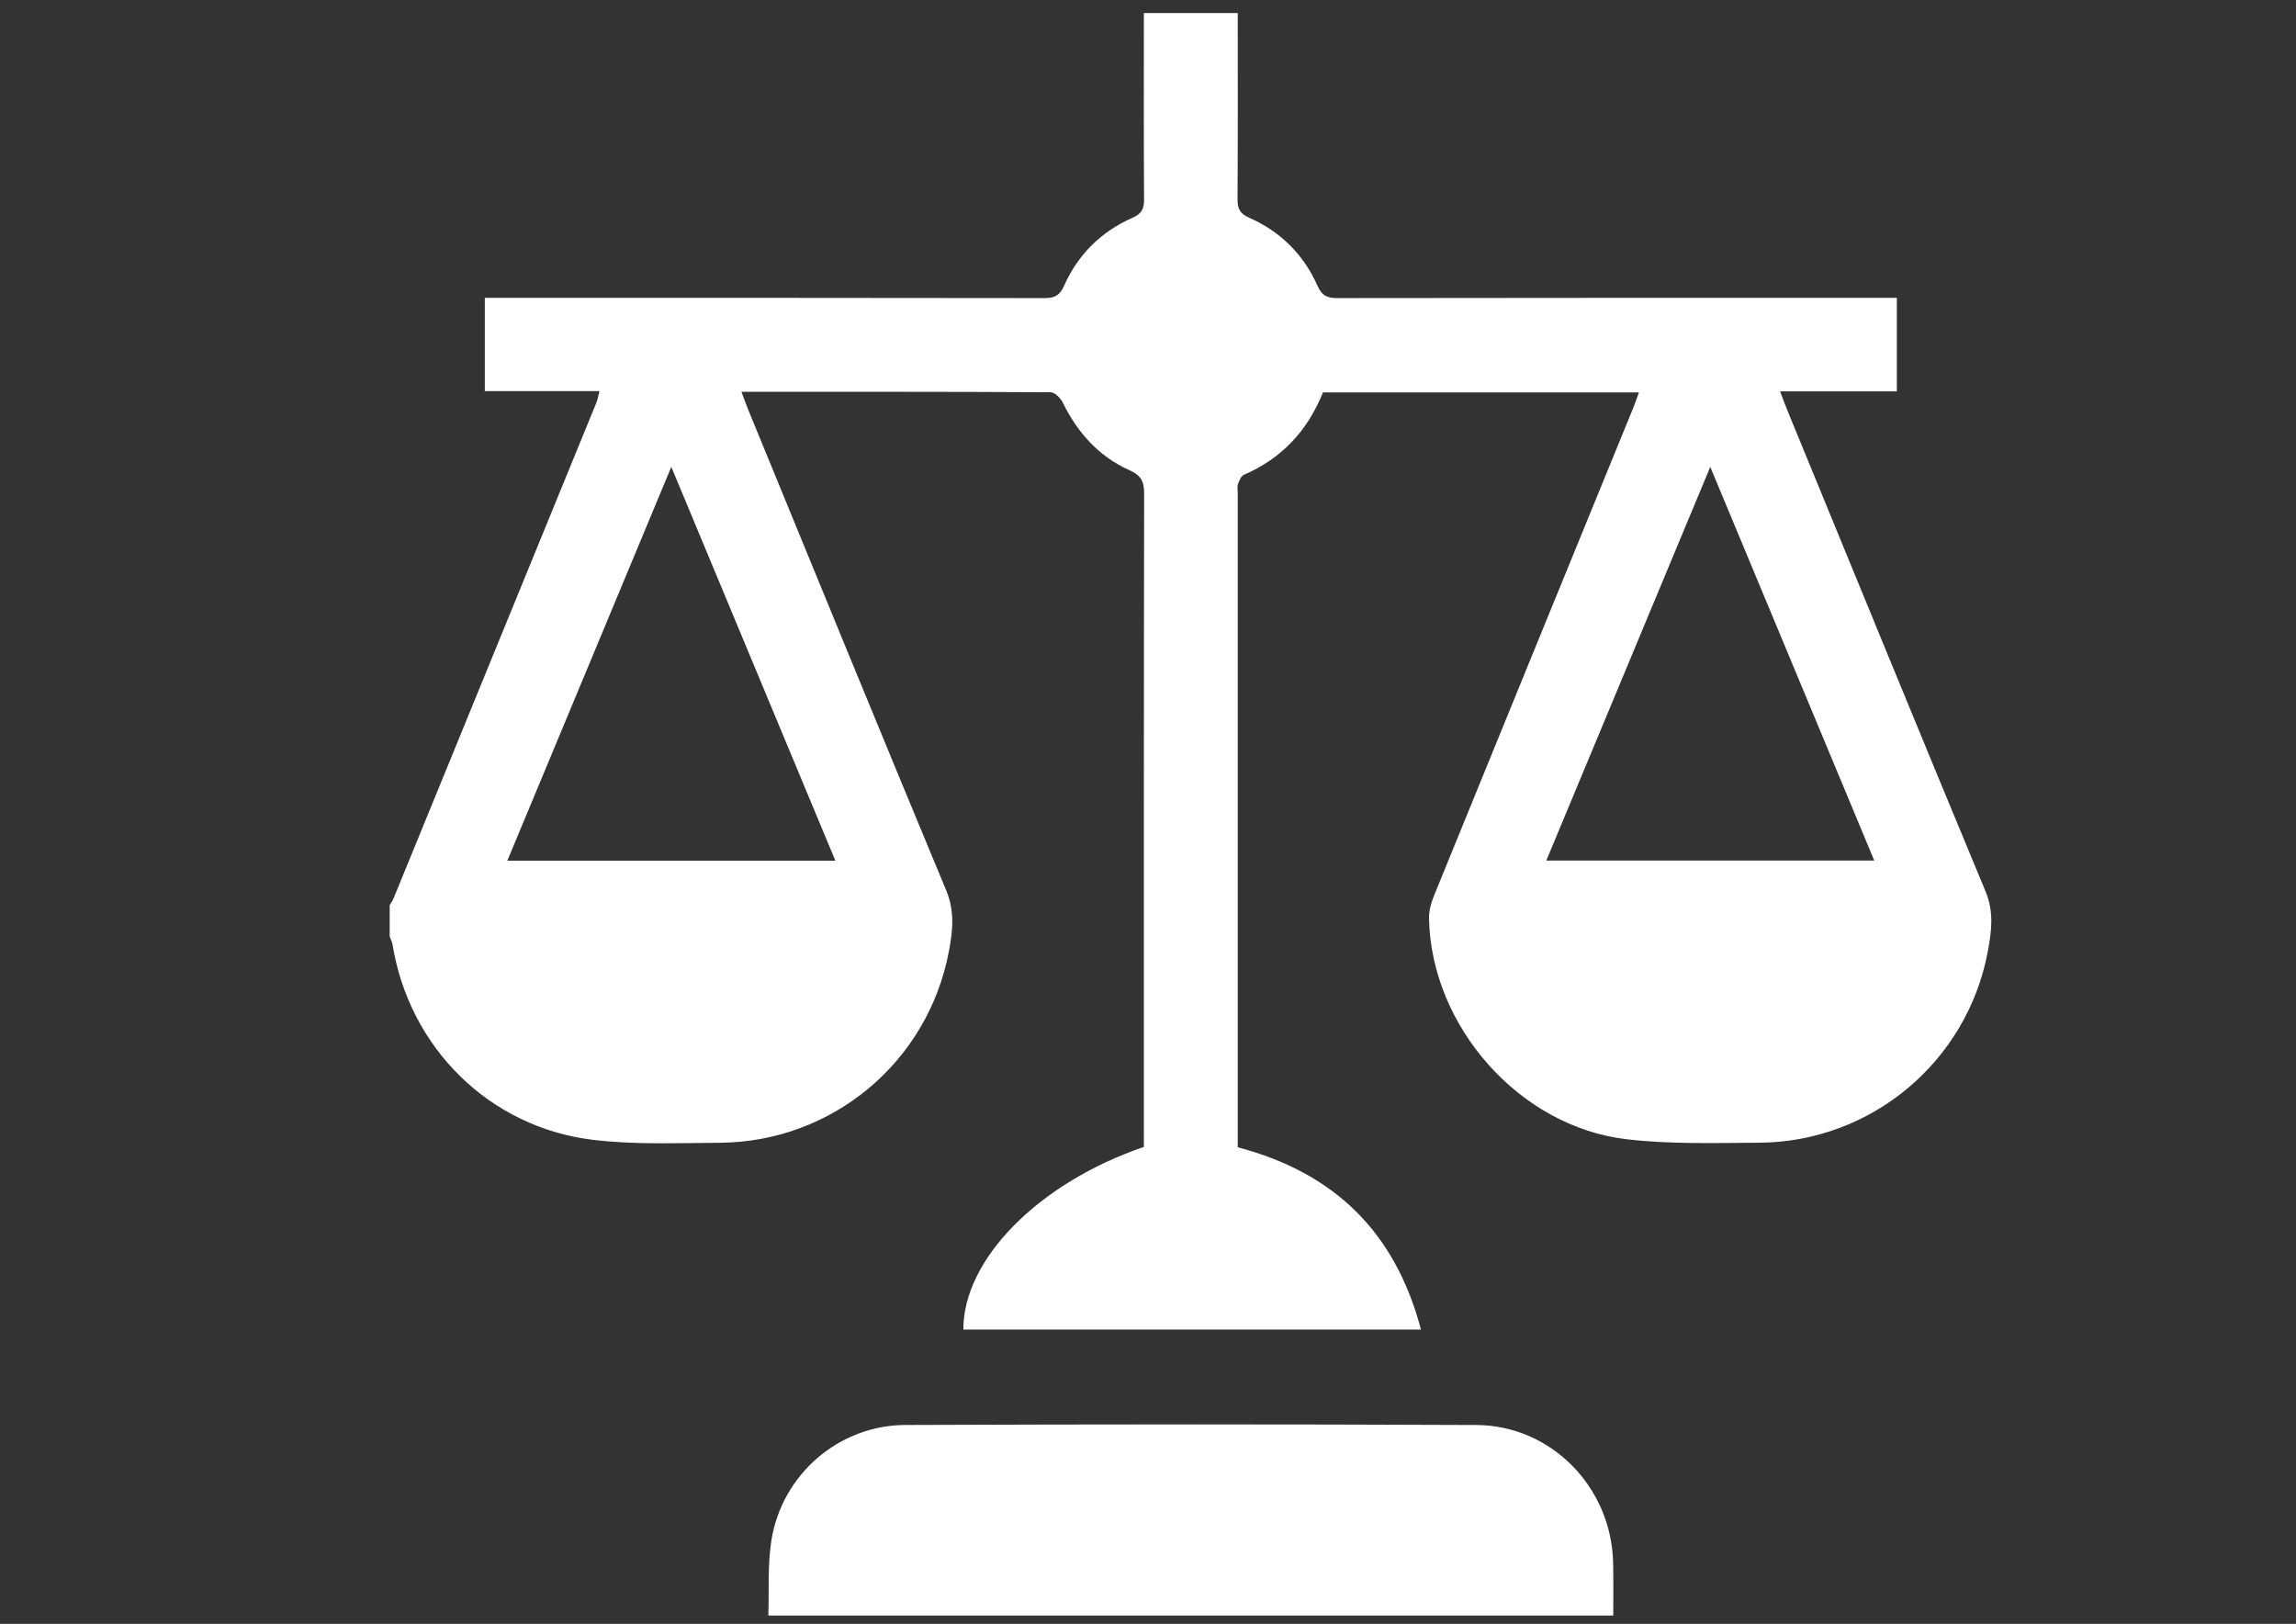 <?xml version="1.0" encoding="utf-8"?>
<!-- Generator: Adobe Illustrator 16.0.0, SVG Export Plug-In . SVG Version: 6.00 Build 0)  -->
<!DOCTYPE svg PUBLIC "-//W3C//DTD SVG 1.1//EN" "http://www.w3.org/Graphics/SVG/1.1/DTD/svg11.dtd">
<svg version="1.1" id="Calque_1" xmlns="http://www.w3.org/2000/svg" xmlns:xlink="http://www.w3.org/1999/xlink" x="0px" y="0px"
	 width="1190.55px" height="841.891px" viewBox="0 0 1190.55 841.891" enable-background="new 0 0 1190.55 841.891"
	 xml:space="preserve">
<rect x="0" y="0" width="1190.55" height="841.891" fill="#333333" stroke="none"/>
<title>ILLUSTRATOR_ICONS_MAIRIE</title>
<g>
	<path fill-rule="evenodd" clip-rule="evenodd" fill="#FFFFFF" d="M641.808,6.77c0,32.181,0.107,64.363-0.113,96.544
		c-0.034,4.986,1.273,7.476,6.09,9.595c16.201,7.13,28.182,19.08,35.367,35.223c2.291,5.152,4.961,6.419,10.215,6.411
		c93.298-0.154,186.598-0.112,279.896-0.112c3.229,0,6.457,0,10.308,0c0,16.095,0,31.868,0,48.483c-19.758,0-39.612,0-60.519,0
		c1.439,3.797,2.4,6.54,3.506,9.226c34.279,83.398,68.422,166.853,103.053,250.104c4.416,10.616,3.052,20.688,1.146,30.93
		c-10.618,57.187-60.466,98.979-118.711,99.264c-22.951,0.112-46.123,0.861-68.82-1.833
		c-55.393-6.575-101.012-58.427-102.234-114.194c-0.087-3.879,0.948-8.029,2.428-11.659
		c34.427-84.502,68.989-168.948,103.511-253.412c0.991-2.426,1.819-4.915,2.919-7.907c-55.123,0-109.382,0-163.857,0
		c-7.926,19.821-21.334,34.266-41.026,42.739c-1.462,0.628-2.364,3.041-3.06,4.808c-0.463,1.171-0.098,2.668-0.098,4.021
		c0,110.609,0,221.214,0,331.822c0,2.67,0,5.338,0,7.98c50.043,13.146,81.656,43.931,95.008,94.501c-79.783,0-158.533,0-237.286,0
		c-0.084-36.362,38.818-75.942,93.598-94.694c0-2.694,0-5.63,0-8.564c0-110.065-0.052-220.131,0.141-330.197
		c0.01-6.203-1.511-9.349-7.509-12.023c-15.89-7.09-26.962-19.412-34.623-35.012c-1.16-2.363-4.156-5.446-6.317-5.458
		c-52.987-0.304-105.975-0.236-160.346-0.236c1.329,3.549,2.314,6.419,3.466,9.219C422.104,295.493,456.114,378.71,490.67,461.7
		c4.53,10.887,3.321,21.18,1.324,31.696c-10.87,57.306-60.542,98.751-118.9,99.065c-21.875,0.115-43.976,1.086-65.591-1.514
		c-53.79-6.466-95.209-47.748-103.921-101.056c-0.25-1.521-1-2.958-1.517-4.435c0-5.409,0-10.82,0-16.228
		c0.668-1.137,1.49-2.212,1.986-3.421c35.089-85.674,70.156-171.36,105.19-257.06c0.662-1.615,0.924-3.392,1.606-5.982
		c-20.399,0-40.018,0-59.457,0c0-16.522,0-32.295,0-48.335c3.877,0,7.115,0,10.35,0c93.288,0,186.578-0.044,279.865,0.116
		c5.285,0.008,7.893-1.327,10.175-6.447c7.199-16.145,19.242-28.058,35.411-35.182c4.916-2.164,6.067-4.706,6.037-9.617
		c-0.196-32.178-0.101-64.355-0.101-96.533C609.355,6.77,625.583,6.77,641.808,6.77z M433.158,446.213
		c-28.276-67.86-56.262-135.03-85.066-204.163c-28.903,69.407-56.845,136.507-85.019,204.163
		C320.201,446.213,376.069,446.213,433.158,446.213z M971.866,446.155c-28.337-68.007-56.259-135.02-85.04-204.094
		c-28.849,69.255-56.784,136.317-85.017,204.094C858.806,446.155,914.646,446.155,971.866,446.155z"/>
	<path fill-rule="evenodd" clip-rule="evenodd" fill="#FFFFFF" d="M398.407,837.576c0.435-12.945-0.427-26.093,1.559-38.795
		c5.347-34.204,34.899-59.877,69.463-60.008c98.693-0.37,197.388-0.427,296.078,0.017c38.846,0.176,70.022,32.233,70.941,71.208
		c0.219,9.188,0.063,18.387,0.079,27.578C690.489,837.576,544.449,837.576,398.407,837.576z"/>
</g>
</svg>
